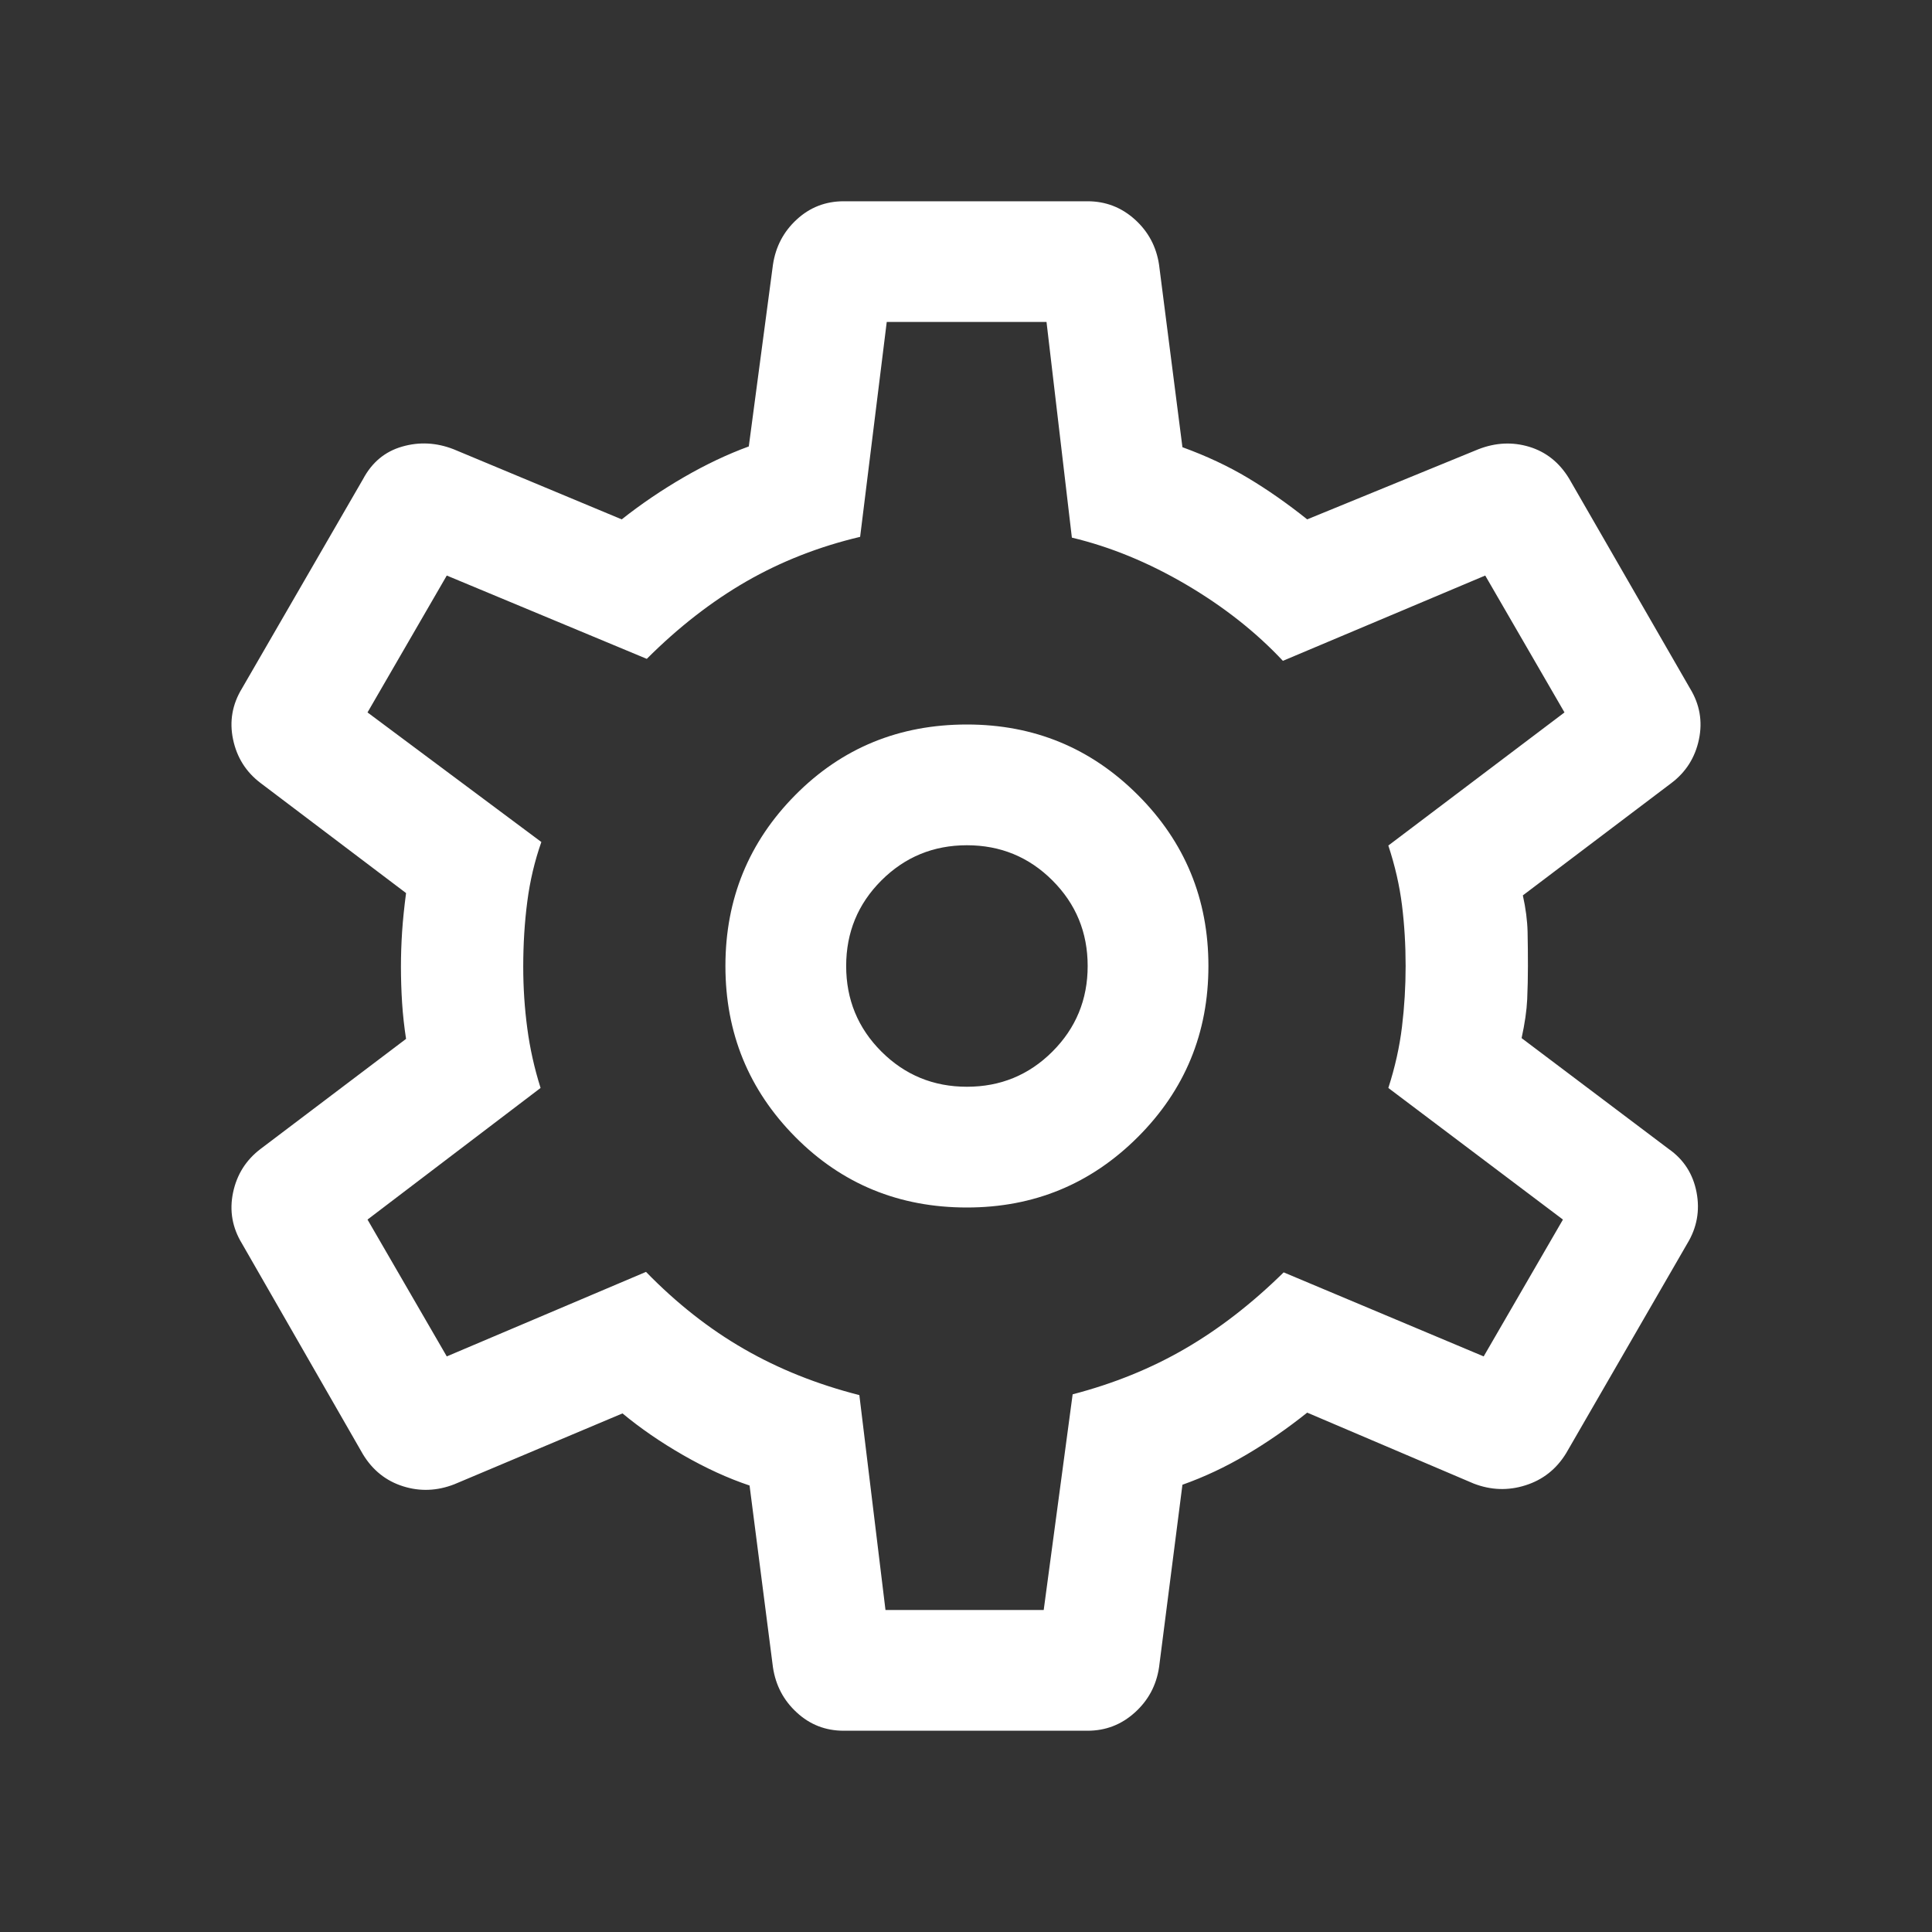 <svg xmlns="http://www.w3.org/2000/svg" width="40" height="40" viewBox="0 0 40 40" fill="none"><rect x="0" y="0" width="40" height="40" fill="#333333" stroke="none"/><mask id="mask0_696_2365" style="mask-type:alpha" maskUnits="userSpaceOnUse" x="0" y="0" width="40" height="40"><rect width="40" height="40" fill="#D9D9D9"></rect></mask><g mask="url(#mask0_696_2365)"><path d="M22.516 35.833H17.468C17.094 35.833 16.77 35.708 16.497 35.456C16.223 35.205 16.059 34.893 16.003 34.519L15.519 30.756C15.073 30.607 14.615 30.397 14.146 30.128C13.677 29.859 13.258 29.57 12.888 29.263L9.407 30.73C9.05 30.869 8.696 30.883 8.345 30.772C7.993 30.661 7.717 30.441 7.516 30.112L5.01 25.747C4.809 25.418 4.747 25.066 4.825 24.692C4.903 24.318 5.093 24.017 5.394 23.788L8.407 21.509C8.369 21.262 8.341 21.013 8.325 20.763C8.309 20.513 8.301 20.264 8.301 20.016C8.301 19.779 8.309 19.538 8.325 19.293C8.341 19.048 8.369 18.781 8.407 18.49L5.394 16.211C5.093 15.983 4.903 15.681 4.825 15.307C4.747 14.934 4.809 14.582 5.01 14.253L7.516 9.92C7.7 9.574 7.969 9.349 8.324 9.247C8.678 9.144 9.034 9.162 9.391 9.301L12.872 10.753C13.274 10.435 13.703 10.144 14.159 9.88C14.615 9.616 15.063 9.404 15.503 9.243L16.003 5.481C16.059 5.107 16.223 4.794 16.497 4.543C16.77 4.292 17.094 4.167 17.468 4.167H22.516C22.89 4.167 23.216 4.292 23.495 4.543C23.774 4.794 23.941 5.107 23.997 5.481L24.481 9.259C24.981 9.441 25.433 9.653 25.838 9.896C26.243 10.138 26.652 10.424 27.064 10.753L30.609 9.301C30.966 9.162 31.317 9.146 31.663 9.251C32.01 9.357 32.283 9.575 32.484 9.904L34.99 14.253C35.191 14.582 35.253 14.934 35.175 15.307C35.097 15.681 34.907 15.983 34.606 16.211L31.529 18.538C31.589 18.808 31.621 19.059 31.627 19.293C31.632 19.527 31.634 19.763 31.634 20C31.634 20.226 31.629 20.456 31.619 20.691C31.608 20.924 31.569 21.192 31.503 21.493L34.548 23.788C34.86 24.006 35.052 24.305 35.125 24.684C35.198 25.063 35.133 25.418 34.933 25.747L32.426 30.086C32.225 30.415 31.945 30.637 31.585 30.751C31.225 30.866 30.866 30.853 30.51 30.715L27.064 29.247C26.652 29.576 26.231 29.867 25.801 30.12C25.372 30.373 24.932 30.58 24.481 30.74L23.997 34.519C23.941 34.893 23.774 35.205 23.495 35.456C23.216 35.708 22.89 35.833 22.516 35.833ZM20.019 25C21.406 25 22.586 24.513 23.559 23.54C24.532 22.567 25.019 21.387 25.019 20C25.019 18.613 24.532 17.433 23.559 16.46C22.586 15.486 21.406 15 20.019 15C18.615 15 17.431 15.486 16.466 16.46C15.502 17.433 15.019 18.613 15.019 20C15.019 21.387 15.502 22.567 16.466 23.54C17.431 24.513 18.615 25 20.019 25ZM20.019 22.5C19.325 22.5 18.735 22.257 18.248 21.771C17.762 21.285 17.519 20.694 17.519 20C17.519 19.305 17.762 18.715 18.248 18.229C18.735 17.743 19.325 17.5 20.019 17.5C20.714 17.5 21.304 17.743 21.79 18.229C22.276 18.715 22.519 19.305 22.519 20C22.519 20.694 22.276 21.285 21.79 21.771C21.304 22.257 20.714 22.5 20.019 22.5ZM18.333 33.333H21.609L22.208 28.868C23.059 28.646 23.836 28.331 24.54 27.921C25.244 27.512 25.923 26.986 26.577 26.343L30.718 28.083L32.359 25.25L28.744 22.525C28.883 22.094 28.977 21.671 29.027 21.256C29.077 20.842 29.102 20.423 29.102 20C29.102 19.566 29.077 19.147 29.027 18.743C28.977 18.34 28.883 17.927 28.744 17.506L32.391 14.75L30.75 11.916L26.561 13.682C26.003 13.086 25.335 12.56 24.556 12.102C23.777 11.645 22.989 11.321 22.192 11.131L21.667 6.666H18.359L17.808 11.115C16.957 11.316 16.172 11.624 15.452 12.038C14.732 12.453 14.045 12.987 13.391 13.641L9.25 11.916L7.609 14.75L11.208 17.433C11.069 17.828 10.972 18.239 10.917 18.666C10.861 19.094 10.833 19.544 10.833 20.016C10.833 20.45 10.861 20.875 10.917 21.291C10.972 21.708 11.064 22.119 11.192 22.525L7.609 25.25L9.25 28.083L13.375 26.333C14.008 26.983 14.684 27.515 15.404 27.929C16.124 28.344 16.92 28.662 17.792 28.884L18.333 33.333Z" fill="white"></path></g></svg>